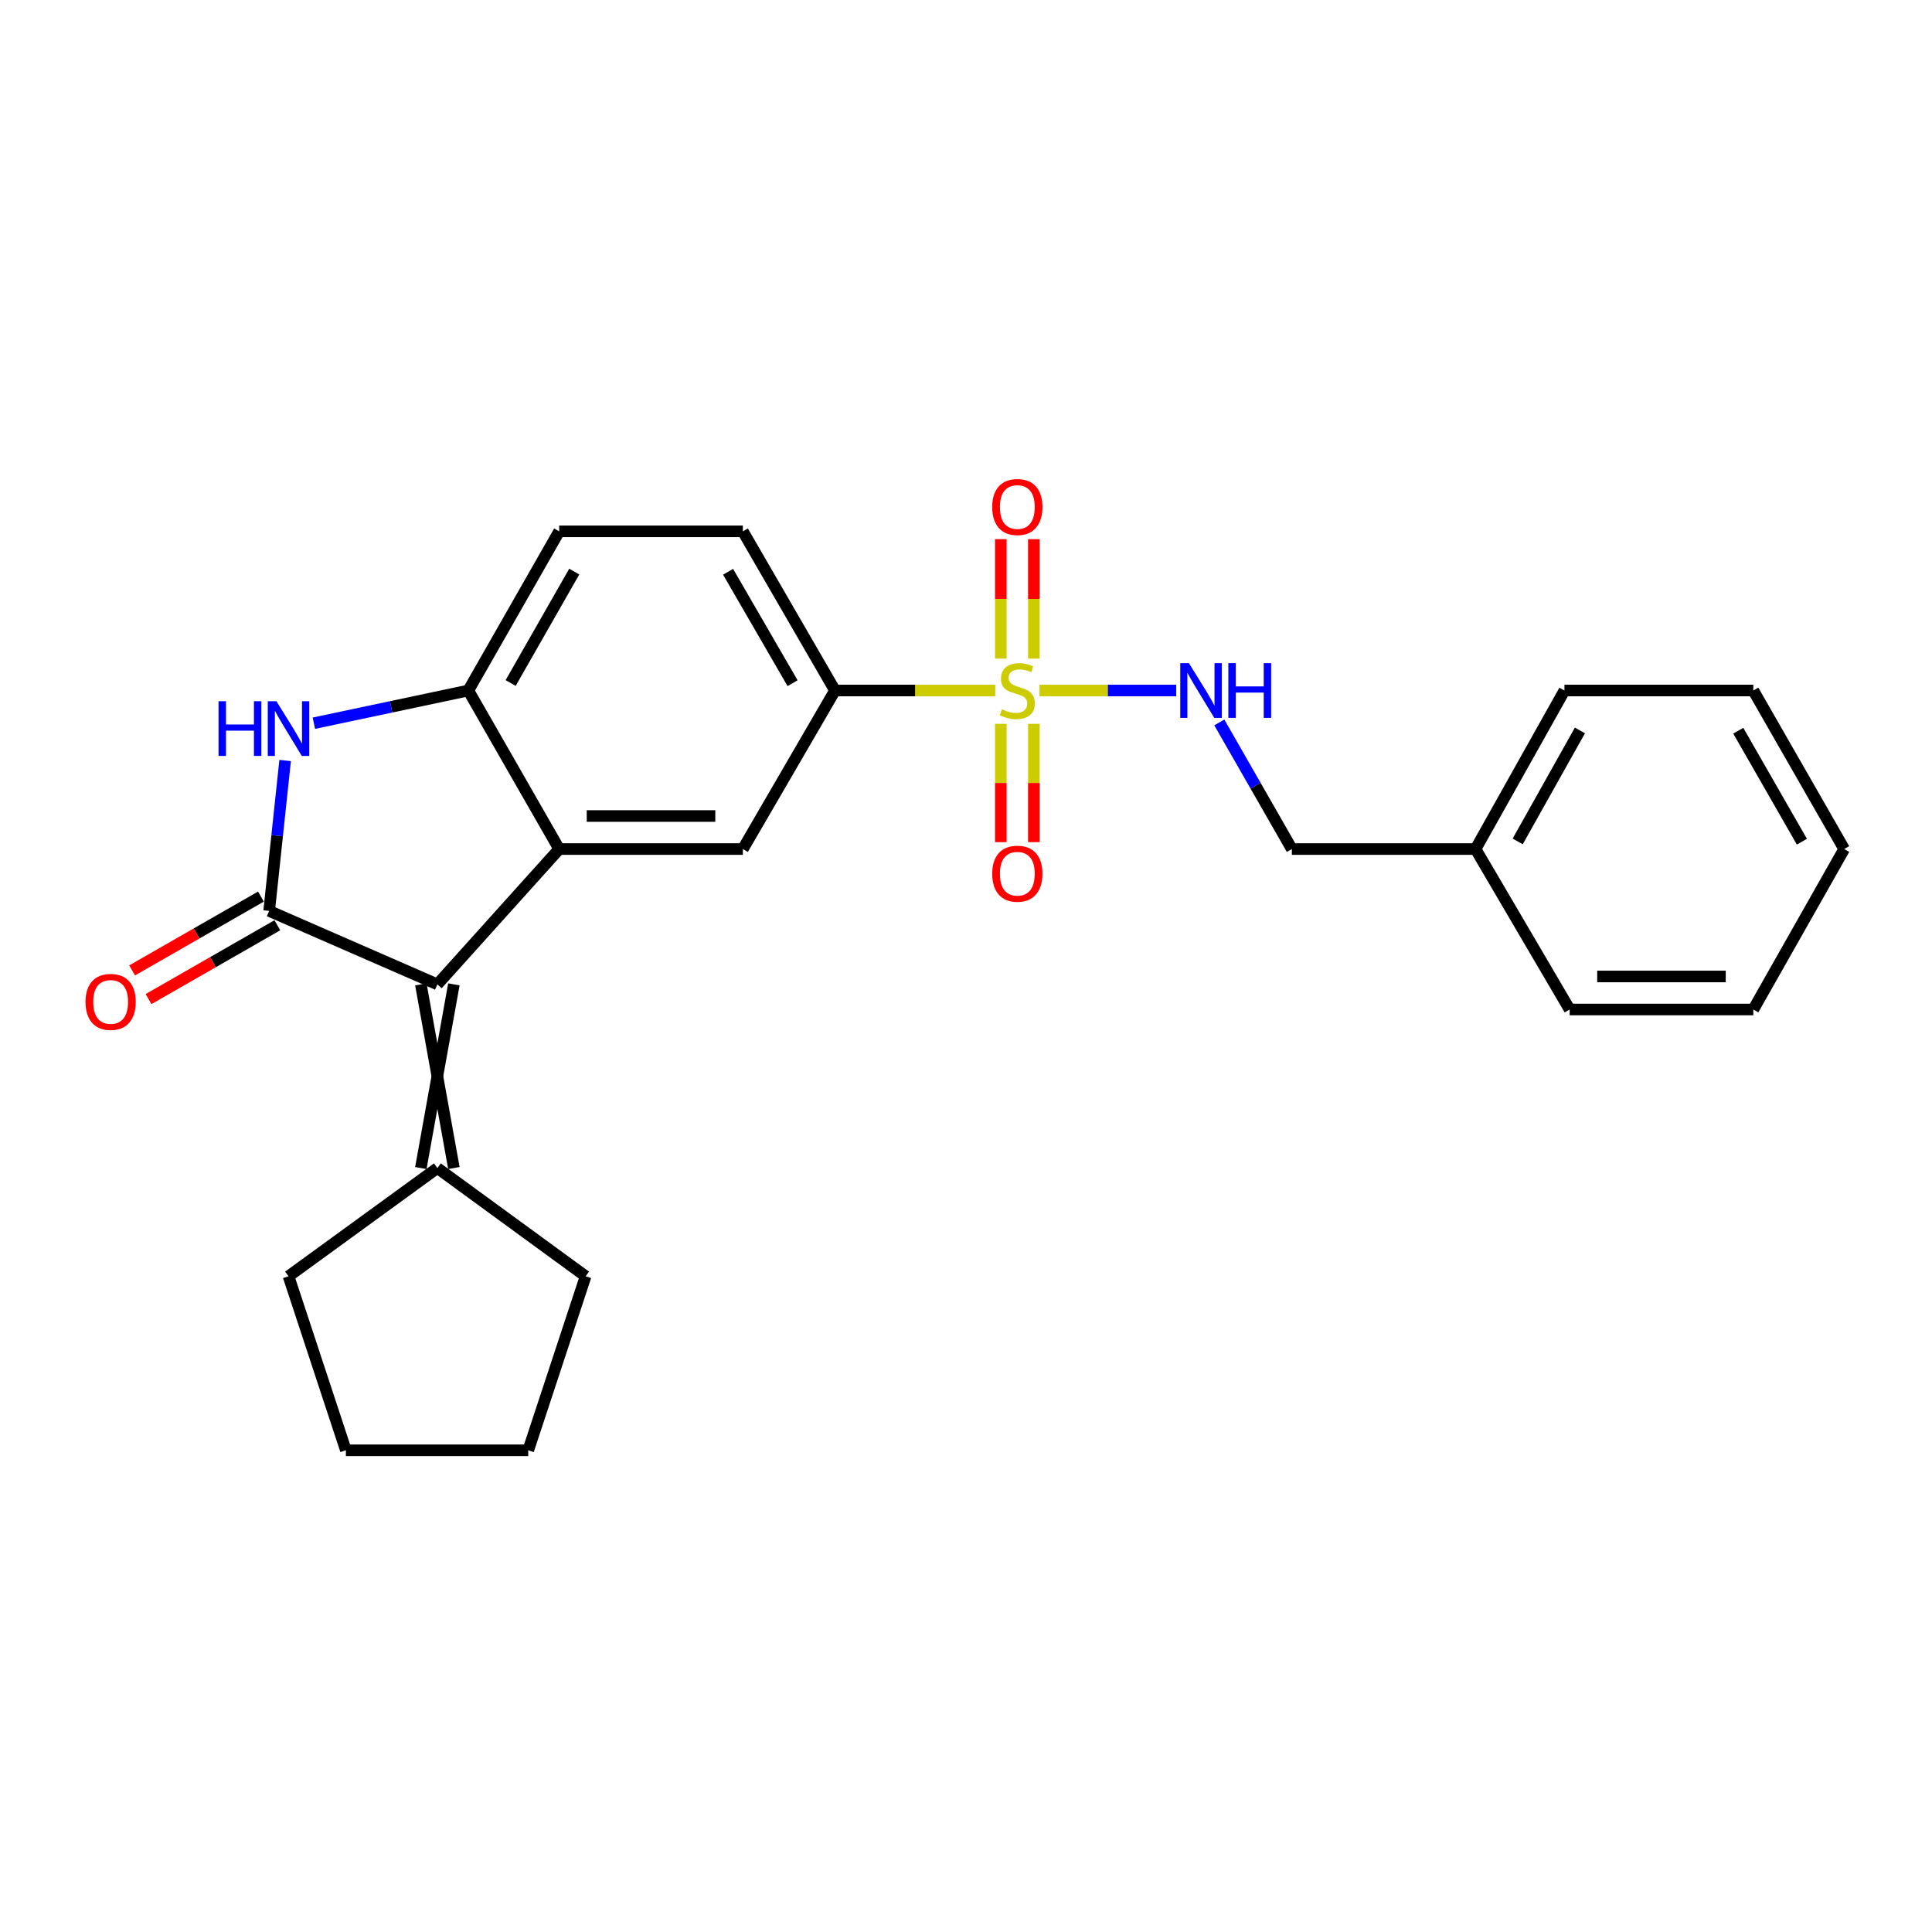 <?xml version='1.0' encoding='iso-8859-1'?>
<svg version='1.1' baseProfile='full'
              xmlns='http://www.w3.org/2000/svg'
                      xmlns:rdkit='http://www.rdkit.org/xml'
                      xmlns:xlink='http://www.w3.org/1999/xlink'
                  xml:space='preserve'
width='1000px' height='1000px' viewBox='0 0 1000 1000'>
<!-- END OF HEADER -->
<rect style='opacity:1.0;fill:#FFFFFF;stroke:none' width='1000' height='1000' x='0' y='0'> </rect>
<path class='bond-5' d='M 515.131,357.406 L 473.66,357.406' style='fill:none;fill-rule:evenodd;stroke:#CCCC00;stroke-width:6px;stroke-linecap:butt;stroke-linejoin:miter;stroke-opacity:1' />
<path class='bond-5' d='M 473.66,357.406 L 432.188,357.406' style='fill:none;fill-rule:evenodd;stroke:#000000;stroke-width:6px;stroke-linecap:butt;stroke-linejoin:miter;stroke-opacity:1' />
<path class='bond-7' d='M 538.027,357.406 L 573.422,357.406' style='fill:none;fill-rule:evenodd;stroke:#CCCC00;stroke-width:6px;stroke-linecap:butt;stroke-linejoin:miter;stroke-opacity:1' />
<path class='bond-7' d='M 573.422,357.406 L 608.816,357.406' style='fill:none;fill-rule:evenodd;stroke:#0000FF;stroke-width:6px;stroke-linecap:butt;stroke-linejoin:miter;stroke-opacity:1' />
<path class='bond-9' d='M 535.121,340.909 L 535.121,309.991' style='fill:none;fill-rule:evenodd;stroke:#CCCC00;stroke-width:6px;stroke-linecap:butt;stroke-linejoin:miter;stroke-opacity:1' />
<path class='bond-9' d='M 535.121,309.991 L 535.121,279.073' style='fill:none;fill-rule:evenodd;stroke:#FF0000;stroke-width:6px;stroke-linecap:butt;stroke-linejoin:miter;stroke-opacity:1' />
<path class='bond-9' d='M 518.021,340.909 L 518.021,309.991' style='fill:none;fill-rule:evenodd;stroke:#CCCC00;stroke-width:6px;stroke-linecap:butt;stroke-linejoin:miter;stroke-opacity:1' />
<path class='bond-9' d='M 518.021,309.991 L 518.021,279.073' style='fill:none;fill-rule:evenodd;stroke:#FF0000;stroke-width:6px;stroke-linecap:butt;stroke-linejoin:miter;stroke-opacity:1' />
<path class='bond-10' d='M 518.021,374.654 L 518.021,405.273' style='fill:none;fill-rule:evenodd;stroke:#CCCC00;stroke-width:6px;stroke-linecap:butt;stroke-linejoin:miter;stroke-opacity:1' />
<path class='bond-10' d='M 518.021,405.273 L 518.021,435.892' style='fill:none;fill-rule:evenodd;stroke:#FF0000;stroke-width:6px;stroke-linecap:butt;stroke-linejoin:miter;stroke-opacity:1' />
<path class='bond-10' d='M 535.121,374.654 L 535.121,405.273' style='fill:none;fill-rule:evenodd;stroke:#CCCC00;stroke-width:6px;stroke-linecap:butt;stroke-linejoin:miter;stroke-opacity:1' />
<path class='bond-10' d='M 535.121,405.273 L 535.121,435.892' style='fill:none;fill-rule:evenodd;stroke:#FF0000;stroke-width:6px;stroke-linecap:butt;stroke-linejoin:miter;stroke-opacity:1' />
<path class='bond-0' d='M 139.313,471.491 L 226.38,509.51' style='fill:none;fill-rule:evenodd;stroke:#000000;stroke-width:6px;stroke-linecap:butt;stroke-linejoin:miter;stroke-opacity:1' />
<path class='bond-11' d='M 135.062,464.073 L 101.723,483.178' style='fill:none;fill-rule:evenodd;stroke:#000000;stroke-width:6px;stroke-linecap:butt;stroke-linejoin:miter;stroke-opacity:1' />
<path class='bond-11' d='M 101.723,483.178 L 68.384,502.284' style='fill:none;fill-rule:evenodd;stroke:#FF0000;stroke-width:6px;stroke-linecap:butt;stroke-linejoin:miter;stroke-opacity:1' />
<path class='bond-11' d='M 143.564,478.909 L 110.225,498.015' style='fill:none;fill-rule:evenodd;stroke:#000000;stroke-width:6px;stroke-linecap:butt;stroke-linejoin:miter;stroke-opacity:1' />
<path class='bond-11' d='M 110.225,498.015 L 76.886,517.12' style='fill:none;fill-rule:evenodd;stroke:#FF0000;stroke-width:6px;stroke-linecap:butt;stroke-linejoin:miter;stroke-opacity:1' />
<path class='bond-26' d='M 139.313,471.491 L 143.45,432.566' style='fill:none;fill-rule:evenodd;stroke:#000000;stroke-width:6px;stroke-linecap:butt;stroke-linejoin:miter;stroke-opacity:1' />
<path class='bond-26' d='M 143.45,432.566 L 147.587,393.641' style='fill:none;fill-rule:evenodd;stroke:#0000FF;stroke-width:6px;stroke-linecap:butt;stroke-linejoin:miter;stroke-opacity:1' />
<path class='bond-1' d='M 226.38,509.51 L 289.432,439.467' style='fill:none;fill-rule:evenodd;stroke:#000000;stroke-width:6px;stroke-linecap:butt;stroke-linejoin:miter;stroke-opacity:1' />
<path class='bond-8' d='M 217.83,509.51 L 234.93,604.576' style='fill:none;fill-rule:evenodd;stroke:#000000;stroke-width:6px;stroke-linecap:butt;stroke-linejoin:miter;stroke-opacity:1' />
<path class='bond-8' d='M 234.93,509.51 L 217.83,604.576' style='fill:none;fill-rule:evenodd;stroke:#000000;stroke-width:6px;stroke-linecap:butt;stroke-linejoin:miter;stroke-opacity:1' />
<path class='bond-2' d='M 289.432,439.467 L 384.498,439.467' style='fill:none;fill-rule:evenodd;stroke:#000000;stroke-width:6px;stroke-linecap:butt;stroke-linejoin:miter;stroke-opacity:1' />
<path class='bond-2' d='M 303.692,422.367 L 370.238,422.367' style='fill:none;fill-rule:evenodd;stroke:#000000;stroke-width:6px;stroke-linecap:butt;stroke-linejoin:miter;stroke-opacity:1' />
<path class='bond-25' d='M 289.432,439.467 L 242.407,357.406' style='fill:none;fill-rule:evenodd;stroke:#000000;stroke-width:6px;stroke-linecap:butt;stroke-linejoin:miter;stroke-opacity:1' />
<path class='bond-3' d='M 162.463,374.331 L 202.435,365.868' style='fill:none;fill-rule:evenodd;stroke:#0000FF;stroke-width:6px;stroke-linecap:butt;stroke-linejoin:miter;stroke-opacity:1' />
<path class='bond-3' d='M 202.435,365.868 L 242.407,357.406' style='fill:none;fill-rule:evenodd;stroke:#000000;stroke-width:6px;stroke-linecap:butt;stroke-linejoin:miter;stroke-opacity:1' />
<path class='bond-4' d='M 242.407,357.406 L 289.432,275.022' style='fill:none;fill-rule:evenodd;stroke:#000000;stroke-width:6px;stroke-linecap:butt;stroke-linejoin:miter;stroke-opacity:1' />
<path class='bond-4' d='M 264.311,353.525 L 297.229,295.856' style='fill:none;fill-rule:evenodd;stroke:#000000;stroke-width:6px;stroke-linecap:butt;stroke-linejoin:miter;stroke-opacity:1' />
<path class='bond-6' d='M 432.188,357.406 L 384.498,439.467' style='fill:none;fill-rule:evenodd;stroke:#000000;stroke-width:6px;stroke-linecap:butt;stroke-linejoin:miter;stroke-opacity:1' />
<path class='bond-13' d='M 432.188,357.406 L 384.498,275.022' style='fill:none;fill-rule:evenodd;stroke:#000000;stroke-width:6px;stroke-linecap:butt;stroke-linejoin:miter;stroke-opacity:1' />
<path class='bond-13' d='M 410.235,353.615 L 376.852,295.946' style='fill:none;fill-rule:evenodd;stroke:#000000;stroke-width:6px;stroke-linecap:butt;stroke-linejoin:miter;stroke-opacity:1' />
<path class='bond-14' d='M 631.114,373.93 L 649.888,406.698' style='fill:none;fill-rule:evenodd;stroke:#0000FF;stroke-width:6px;stroke-linecap:butt;stroke-linejoin:miter;stroke-opacity:1' />
<path class='bond-14' d='M 649.888,406.698 L 668.662,439.467' style='fill:none;fill-rule:evenodd;stroke:#000000;stroke-width:6px;stroke-linecap:butt;stroke-linejoin:miter;stroke-opacity:1' />
<path class='bond-16' d='M 226.38,604.576 L 149.345,660.598' style='fill:none;fill-rule:evenodd;stroke:#000000;stroke-width:6px;stroke-linecap:butt;stroke-linejoin:miter;stroke-opacity:1' />
<path class='bond-17' d='M 226.38,604.576 L 303.112,660.598' style='fill:none;fill-rule:evenodd;stroke:#000000;stroke-width:6px;stroke-linecap:butt;stroke-linejoin:miter;stroke-opacity:1' />
<path class='bond-12' d='M 289.432,275.022 L 384.498,275.022' style='fill:none;fill-rule:evenodd;stroke:#000000;stroke-width:6px;stroke-linecap:butt;stroke-linejoin:miter;stroke-opacity:1' />
<path class='bond-15' d='M 668.662,439.467 L 763.738,439.467' style='fill:none;fill-rule:evenodd;stroke:#000000;stroke-width:6px;stroke-linecap:butt;stroke-linejoin:miter;stroke-opacity:1' />
<path class='bond-18' d='M 763.738,439.467 L 809.756,357.406' style='fill:none;fill-rule:evenodd;stroke:#000000;stroke-width:6px;stroke-linecap:butt;stroke-linejoin:miter;stroke-opacity:1' />
<path class='bond-18' d='M 785.556,435.521 L 817.768,378.079' style='fill:none;fill-rule:evenodd;stroke:#000000;stroke-width:6px;stroke-linecap:butt;stroke-linejoin:miter;stroke-opacity:1' />
<path class='bond-19' d='M 763.738,439.467 L 812.454,522.515' style='fill:none;fill-rule:evenodd;stroke:#000000;stroke-width:6px;stroke-linecap:butt;stroke-linejoin:miter;stroke-opacity:1' />
<path class='bond-20' d='M 149.345,660.598 L 179.032,750.667' style='fill:none;fill-rule:evenodd;stroke:#000000;stroke-width:6px;stroke-linecap:butt;stroke-linejoin:miter;stroke-opacity:1' />
<path class='bond-21' d='M 303.112,660.598 L 273.415,750.667' style='fill:none;fill-rule:evenodd;stroke:#000000;stroke-width:6px;stroke-linecap:butt;stroke-linejoin:miter;stroke-opacity:1' />
<path class='bond-22' d='M 809.756,357.406 L 907.511,357.406' style='fill:none;fill-rule:evenodd;stroke:#000000;stroke-width:6px;stroke-linecap:butt;stroke-linejoin:miter;stroke-opacity:1' />
<path class='bond-23' d='M 812.454,522.515 L 907.511,522.515' style='fill:none;fill-rule:evenodd;stroke:#000000;stroke-width:6px;stroke-linecap:butt;stroke-linejoin:miter;stroke-opacity:1' />
<path class='bond-23' d='M 826.713,505.416 L 893.252,505.416' style='fill:none;fill-rule:evenodd;stroke:#000000;stroke-width:6px;stroke-linecap:butt;stroke-linejoin:miter;stroke-opacity:1' />
<path class='bond-28' d='M 179.032,750.667 L 273.415,750.667' style='fill:none;fill-rule:evenodd;stroke:#000000;stroke-width:6px;stroke-linecap:butt;stroke-linejoin:miter;stroke-opacity:1' />
<path class='bond-27' d='M 907.511,357.406 L 954.545,439.467' style='fill:none;fill-rule:evenodd;stroke:#000000;stroke-width:6px;stroke-linecap:butt;stroke-linejoin:miter;stroke-opacity:1' />
<path class='bond-27' d='M 899.73,378.218 L 932.654,435.661' style='fill:none;fill-rule:evenodd;stroke:#000000;stroke-width:6px;stroke-linecap:butt;stroke-linejoin:miter;stroke-opacity:1' />
<path class='bond-24' d='M 907.511,522.515 L 954.545,439.467' style='fill:none;fill-rule:evenodd;stroke:#000000;stroke-width:6px;stroke-linecap:butt;stroke-linejoin:miter;stroke-opacity:1' />
<path  class='atom-0' d='M 518.571 367.126
Q 518.891 367.246, 520.211 367.806
Q 521.531 368.366, 522.971 368.726
Q 524.451 369.046, 525.891 369.046
Q 528.571 369.046, 530.131 367.766
Q 531.691 366.446, 531.691 364.166
Q 531.691 362.606, 530.891 361.646
Q 530.131 360.686, 528.931 360.166
Q 527.731 359.646, 525.731 359.046
Q 523.211 358.286, 521.691 357.566
Q 520.211 356.846, 519.131 355.326
Q 518.091 353.806, 518.091 351.246
Q 518.091 347.686, 520.491 345.486
Q 522.931 343.286, 527.731 343.286
Q 531.011 343.286, 534.731 344.846
L 533.811 347.926
Q 530.411 346.526, 527.851 346.526
Q 525.091 346.526, 523.571 347.686
Q 522.051 348.806, 522.091 350.766
Q 522.091 352.286, 522.851 353.206
Q 523.651 354.126, 524.771 354.646
Q 525.931 355.166, 527.851 355.766
Q 530.411 356.566, 531.931 357.366
Q 533.451 358.166, 534.531 359.806
Q 535.651 361.406, 535.651 364.166
Q 535.651 368.086, 533.011 370.206
Q 530.411 372.286, 526.051 372.286
Q 523.531 372.286, 521.611 371.726
Q 519.731 371.206, 517.491 370.286
L 518.571 367.126
' fill='#CCCC00'/>
<path  class='atom-4' d='M 113.125 362.949
L 116.965 362.949
L 116.965 374.989
L 131.445 374.989
L 131.445 362.949
L 135.285 362.949
L 135.285 391.269
L 131.445 391.269
L 131.445 378.189
L 116.965 378.189
L 116.965 391.269
L 113.125 391.269
L 113.125 362.949
' fill='#0000FF'/>
<path  class='atom-4' d='M 143.085 362.949
L 152.365 377.949
Q 153.285 379.429, 154.765 382.109
Q 156.245 384.789, 156.325 384.949
L 156.325 362.949
L 160.085 362.949
L 160.085 391.269
L 156.205 391.269
L 146.245 374.869
Q 145.085 372.949, 143.845 370.749
Q 142.645 368.549, 142.285 367.869
L 142.285 391.269
L 138.605 391.269
L 138.605 362.949
L 143.085 362.949
' fill='#0000FF'/>
<path  class='atom-8' d='M 615.387 343.246
L 624.667 358.246
Q 625.587 359.726, 627.067 362.406
Q 628.547 365.086, 628.627 365.246
L 628.627 343.246
L 632.387 343.246
L 632.387 371.566
L 628.507 371.566
L 618.547 355.166
Q 617.387 353.246, 616.147 351.046
Q 614.947 348.846, 614.587 348.166
L 614.587 371.566
L 610.907 371.566
L 610.907 343.246
L 615.387 343.246
' fill='#0000FF'/>
<path  class='atom-8' d='M 635.787 343.246
L 639.627 343.246
L 639.627 355.286
L 654.107 355.286
L 654.107 343.246
L 657.947 343.246
L 657.947 371.566
L 654.107 371.566
L 654.107 358.486
L 639.627 358.486
L 639.627 371.566
L 635.787 371.566
L 635.787 343.246
' fill='#0000FF'/>
<path  class='atom-10' d='M 513.571 262.429
Q 513.571 255.629, 516.931 251.829
Q 520.291 248.029, 526.571 248.029
Q 532.851 248.029, 536.211 251.829
Q 539.571 255.629, 539.571 262.429
Q 539.571 269.309, 536.171 273.229
Q 532.771 277.109, 526.571 277.109
Q 520.331 277.109, 516.931 273.229
Q 513.571 269.349, 513.571 262.429
M 526.571 273.909
Q 530.891 273.909, 533.211 271.029
Q 535.571 268.109, 535.571 262.429
Q 535.571 256.869, 533.211 254.069
Q 530.891 251.229, 526.571 251.229
Q 522.251 251.229, 519.891 254.029
Q 517.571 256.829, 517.571 262.429
Q 517.571 268.149, 519.891 271.029
Q 522.251 273.909, 526.571 273.909
' fill='#FF0000'/>
<path  class='atom-11' d='M 513.571 452.229
Q 513.571 445.429, 516.931 441.629
Q 520.291 437.829, 526.571 437.829
Q 532.851 437.829, 536.211 441.629
Q 539.571 445.429, 539.571 452.229
Q 539.571 459.109, 536.171 463.029
Q 532.771 466.909, 526.571 466.909
Q 520.331 466.909, 516.931 463.029
Q 513.571 459.149, 513.571 452.229
M 526.571 463.709
Q 530.891 463.709, 533.211 460.829
Q 535.571 457.909, 535.571 452.229
Q 535.571 446.669, 533.211 443.869
Q 530.891 441.029, 526.571 441.029
Q 522.251 441.029, 519.891 443.829
Q 517.571 446.629, 517.571 452.229
Q 517.571 457.949, 519.891 460.829
Q 522.251 463.709, 526.571 463.709
' fill='#FF0000'/>
<path  class='atom-12' d='M 44.271 518.587
Q 44.271 511.787, 47.631 507.987
Q 50.991 504.187, 57.271 504.187
Q 63.551 504.187, 66.911 507.987
Q 70.271 511.787, 70.271 518.587
Q 70.271 525.467, 66.871 529.387
Q 63.471 533.267, 57.271 533.267
Q 51.031 533.267, 47.631 529.387
Q 44.271 525.507, 44.271 518.587
M 57.271 530.067
Q 61.591 530.067, 63.911 527.187
Q 66.271 524.267, 66.271 518.587
Q 66.271 513.027, 63.911 510.227
Q 61.591 507.387, 57.271 507.387
Q 52.951 507.387, 50.591 510.187
Q 48.271 512.987, 48.271 518.587
Q 48.271 524.307, 50.591 527.187
Q 52.951 530.067, 57.271 530.067
' fill='#FF0000'/>
</svg>

